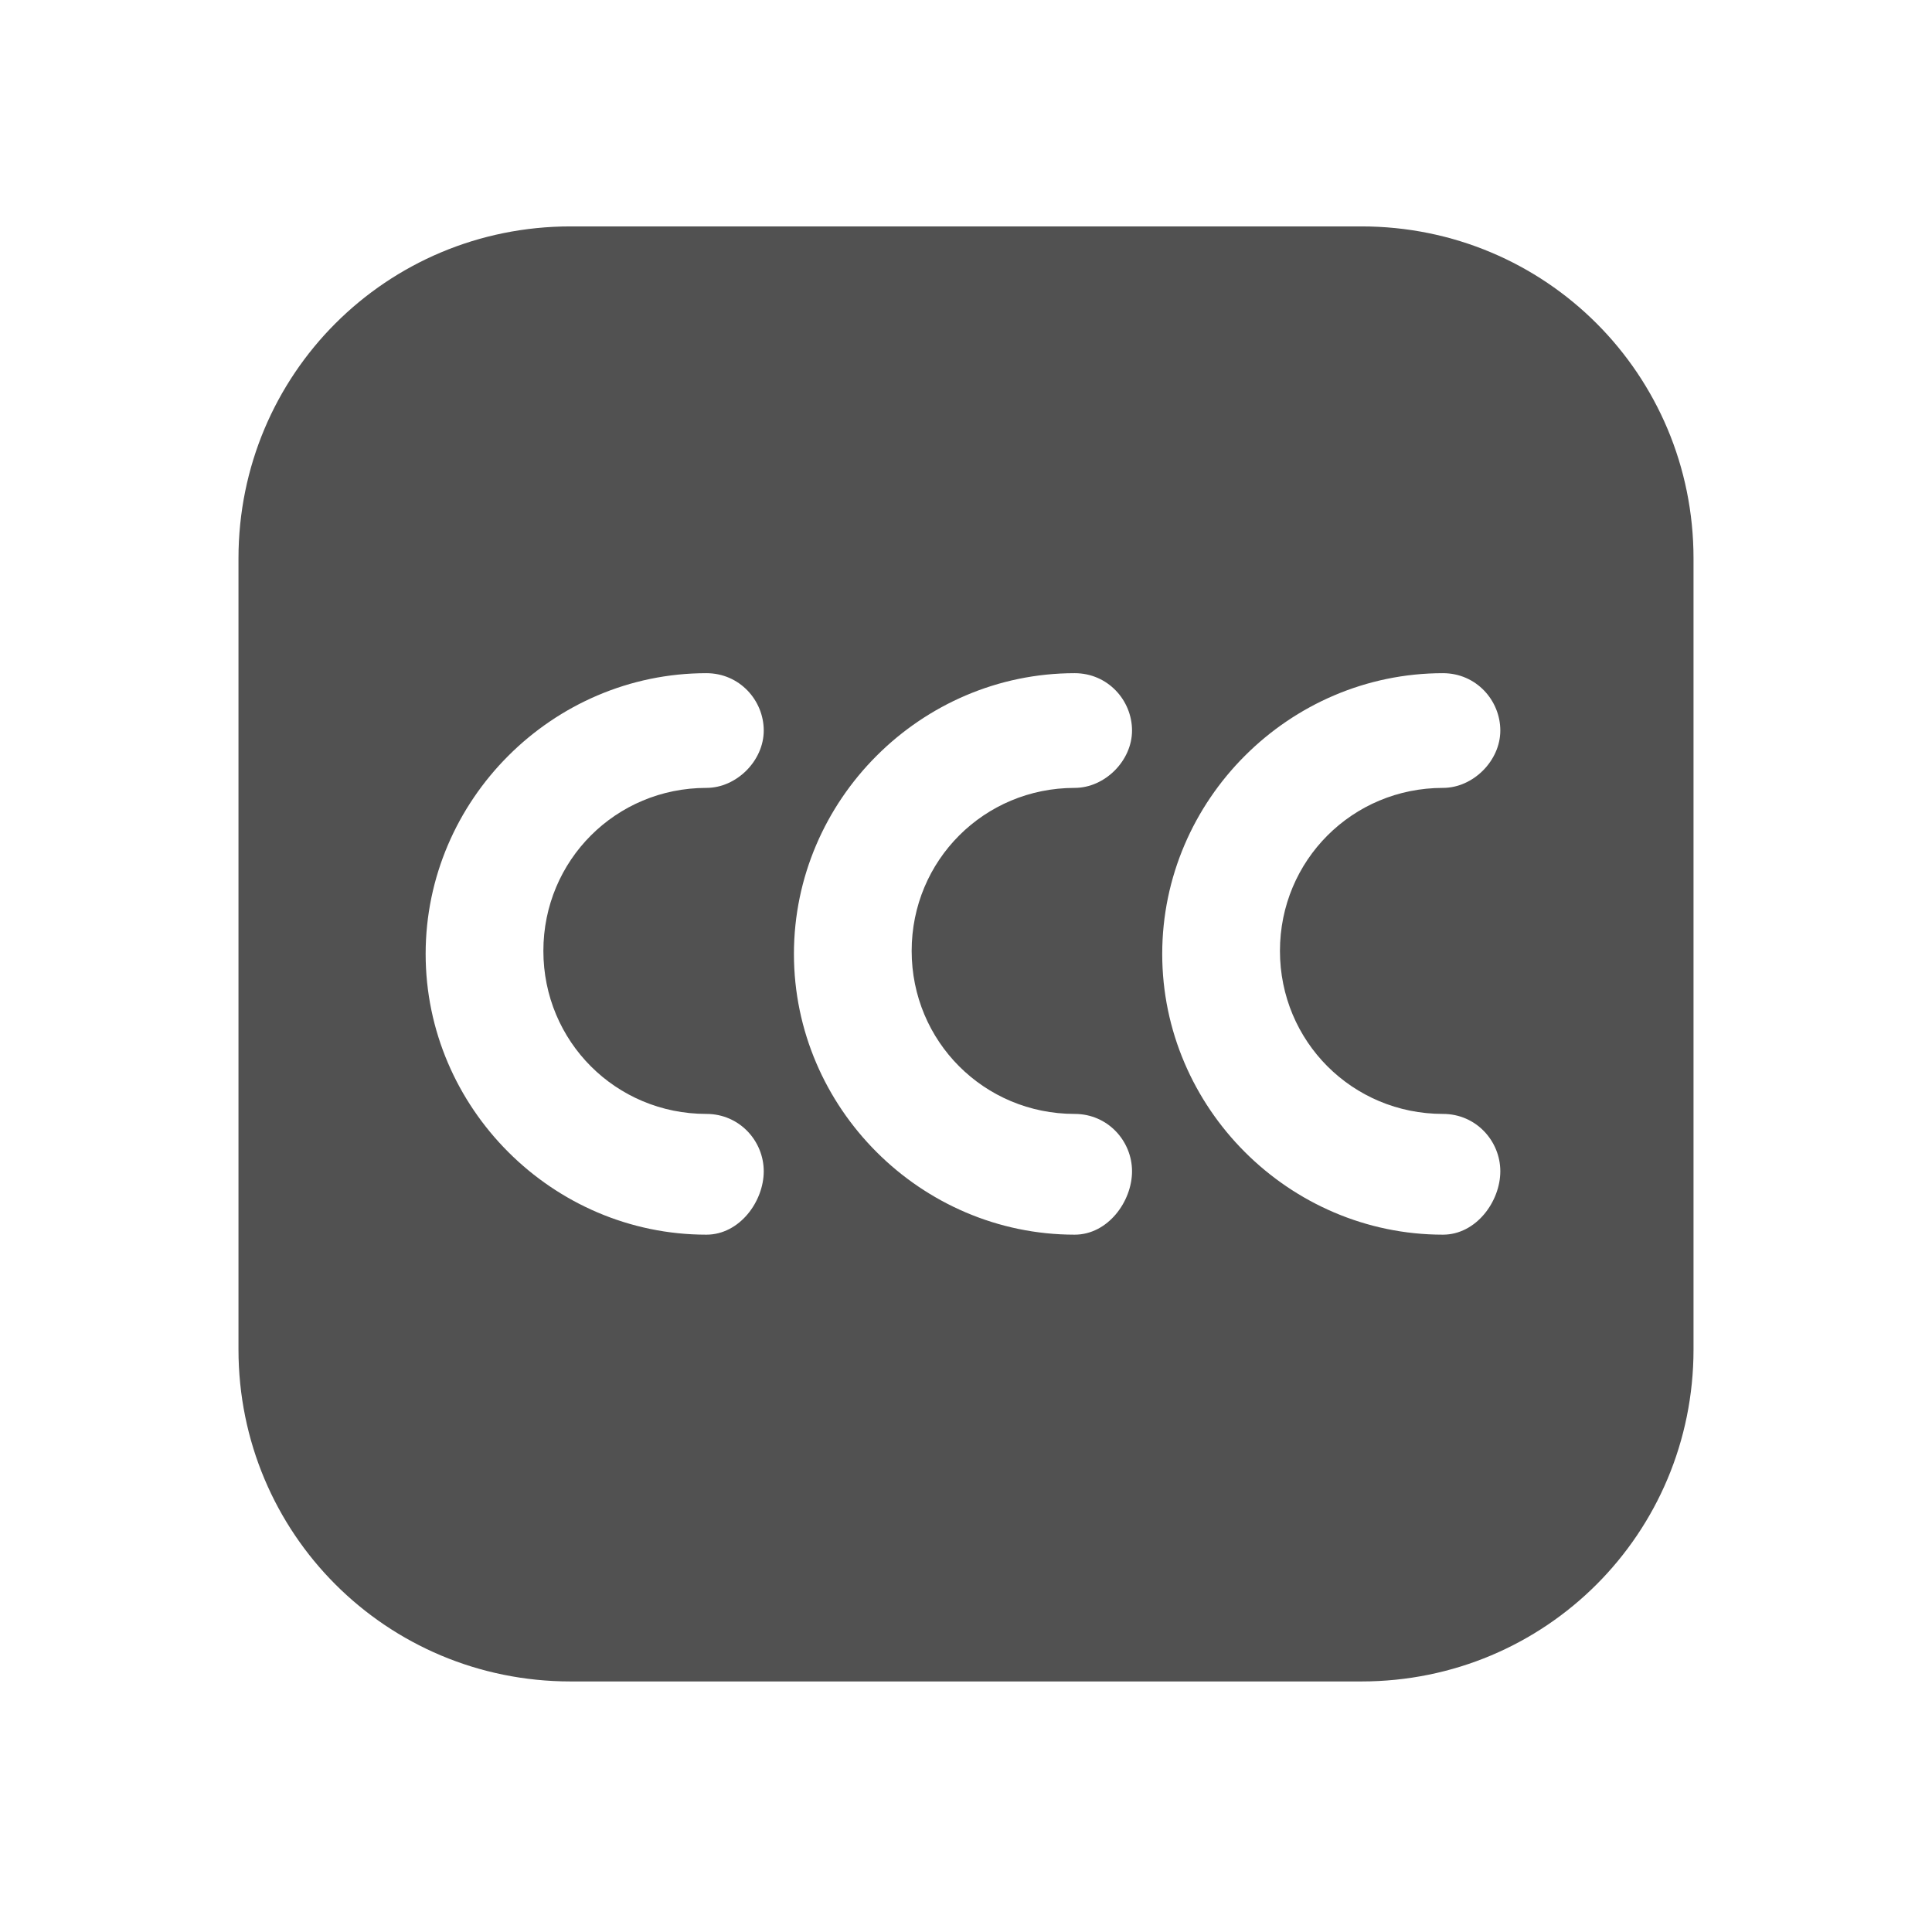 <?xml version="1.0" standalone="no"?><!DOCTYPE svg PUBLIC "-//W3C//DTD SVG 1.1//EN" "http://www.w3.org/Graphics/SVG/1.1/DTD/svg11.dtd"><svg t="1722324412473" class="icon" viewBox="0 0 1024 1024" version="1.1" xmlns="http://www.w3.org/2000/svg" p-id="13774" xmlns:xlink="http://www.w3.org/1999/xlink" width="32" height="32"><path d="M721.6 120H302.4c-97.6 0-176 78.4-176 176v419.2c0 97.6 78.4 176 176 176h419.2c97.6 0 176-78.4 176-176V296c0-97.6-78.4-176-176-176zM374.4 654.4c-81.6 0-148.8-67.2-148.8-148.8s67.2-148.8 148.8-148.8c17.6 0 30.4 14.4 30.4 30.4s-14.4 30.4-30.4 30.4c-48 0-86.4 38.4-86.4 86.4s38.4 86.4 86.4 86.4c17.6 0 30.4 14.4 30.4 30.4s-12.8 33.6-30.4 33.6z m195.2 0c-81.6 0-148.8-67.2-148.8-148.8s67.2-148.8 148.8-148.8c17.6 0 30.4 14.4 30.4 30.4s-14.4 30.4-30.4 30.4c-48 0-86.4 38.4-86.4 86.4s38.4 86.4 86.4 86.4c17.6 0 30.4 14.4 30.4 30.4s-12.8 33.6-30.4 33.6z m195.2 0c-81.6 0-148.8-67.2-148.8-148.8s67.2-148.8 148.8-148.8c17.6 0 30.4 14.4 30.4 30.4s-14.4 30.4-30.4 30.4c-48 0-86.4 38.4-86.4 86.4s38.4 86.4 86.4 86.4c17.6 0 30.4 14.4 30.4 30.4s-12.8 33.6-30.4 33.6z" p-id="13775" fill="#515151"></path></svg>